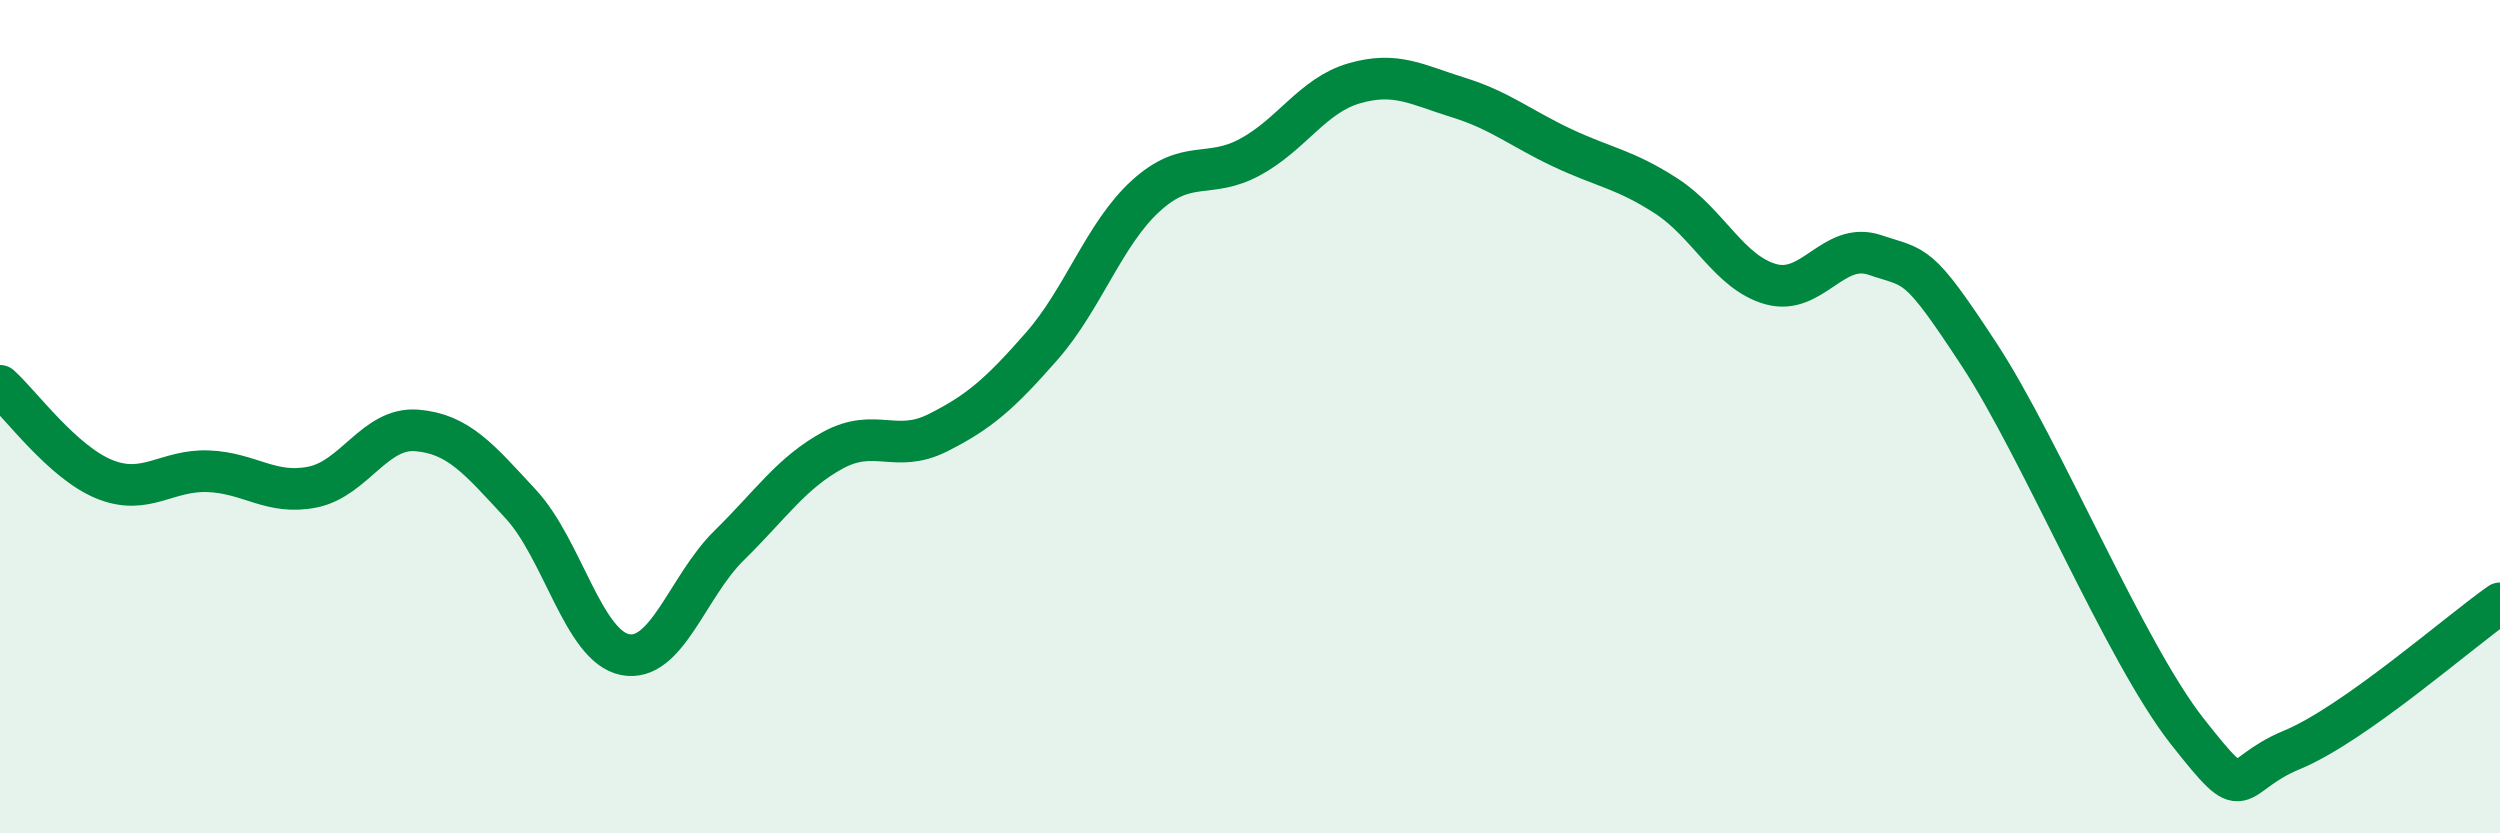 
    <svg width="60" height="20" viewBox="0 0 60 20" xmlns="http://www.w3.org/2000/svg">
      <path
        d="M 0,9.26 C 0.5,9.71 1.5,11.09 2.5,11.5 C 3.5,11.91 4,11.27 5,11.31 C 6,11.35 6.5,11.89 7.5,11.69 C 8.5,11.49 9,10.25 10,10.33 C 11,10.41 11.5,11.02 12.5,12.1 C 13.5,13.18 14,15.51 15,15.71 C 16,15.91 16.5,14.07 17.5,13.09 C 18.5,12.11 19,11.34 20,10.8 C 21,10.26 21.5,10.89 22.5,10.39 C 23.5,9.89 24,9.45 25,8.31 C 26,7.17 26.5,5.61 27.5,4.7 C 28.5,3.79 29,4.31 30,3.77 C 31,3.23 31.5,2.29 32.5,2 C 33.5,1.71 34,2.03 35,2.34 C 36,2.65 36.5,3.08 37.5,3.55 C 38.5,4.02 39,4.06 40,4.71 C 41,5.36 41.5,6.54 42.5,6.82 C 43.5,7.1 44,5.78 45,6.12 C 46,6.46 46,6.22 47.5,8.51 C 49,10.8 51,15.66 52.5,17.56 C 54,19.46 53.5,18.62 55,18 C 56.5,17.38 59,15.18 60,14.48L60 20L0 20Z"
        fill="#008740"
        opacity="0.1"
        stroke-linecap="round"
        stroke-linejoin="round"
      />
      <path
        d="M 0,9.26 C 0.5,9.71 1.5,11.09 2.5,11.5 C 3.5,11.91 4,11.27 5,11.31 C 6,11.35 6.5,11.89 7.5,11.69 C 8.5,11.49 9,10.25 10,10.33 C 11,10.41 11.5,11.02 12.5,12.1 C 13.5,13.18 14,15.51 15,15.71 C 16,15.91 16.5,14.07 17.5,13.09 C 18.5,12.11 19,11.34 20,10.8 C 21,10.26 21.5,10.89 22.5,10.39 C 23.5,9.89 24,9.45 25,8.31 C 26,7.17 26.5,5.61 27.5,4.7 C 28.5,3.79 29,4.31 30,3.77 C 31,3.23 31.5,2.29 32.5,2 C 33.5,1.71 34,2.03 35,2.34 C 36,2.65 36.5,3.08 37.5,3.55 C 38.5,4.02 39,4.06 40,4.71 C 41,5.36 41.5,6.54 42.5,6.82 C 43.5,7.1 44,5.78 45,6.12 C 46,6.46 46,6.22 47.5,8.51 C 49,10.8 51,15.66 52.5,17.56 C 54,19.46 53.5,18.62 55,18 C 56.5,17.38 59,15.18 60,14.48"
        stroke="#008740"
        stroke-width="1"
        fill="none"
        stroke-linecap="round"
        stroke-linejoin="round"
      />
    </svg>
  
